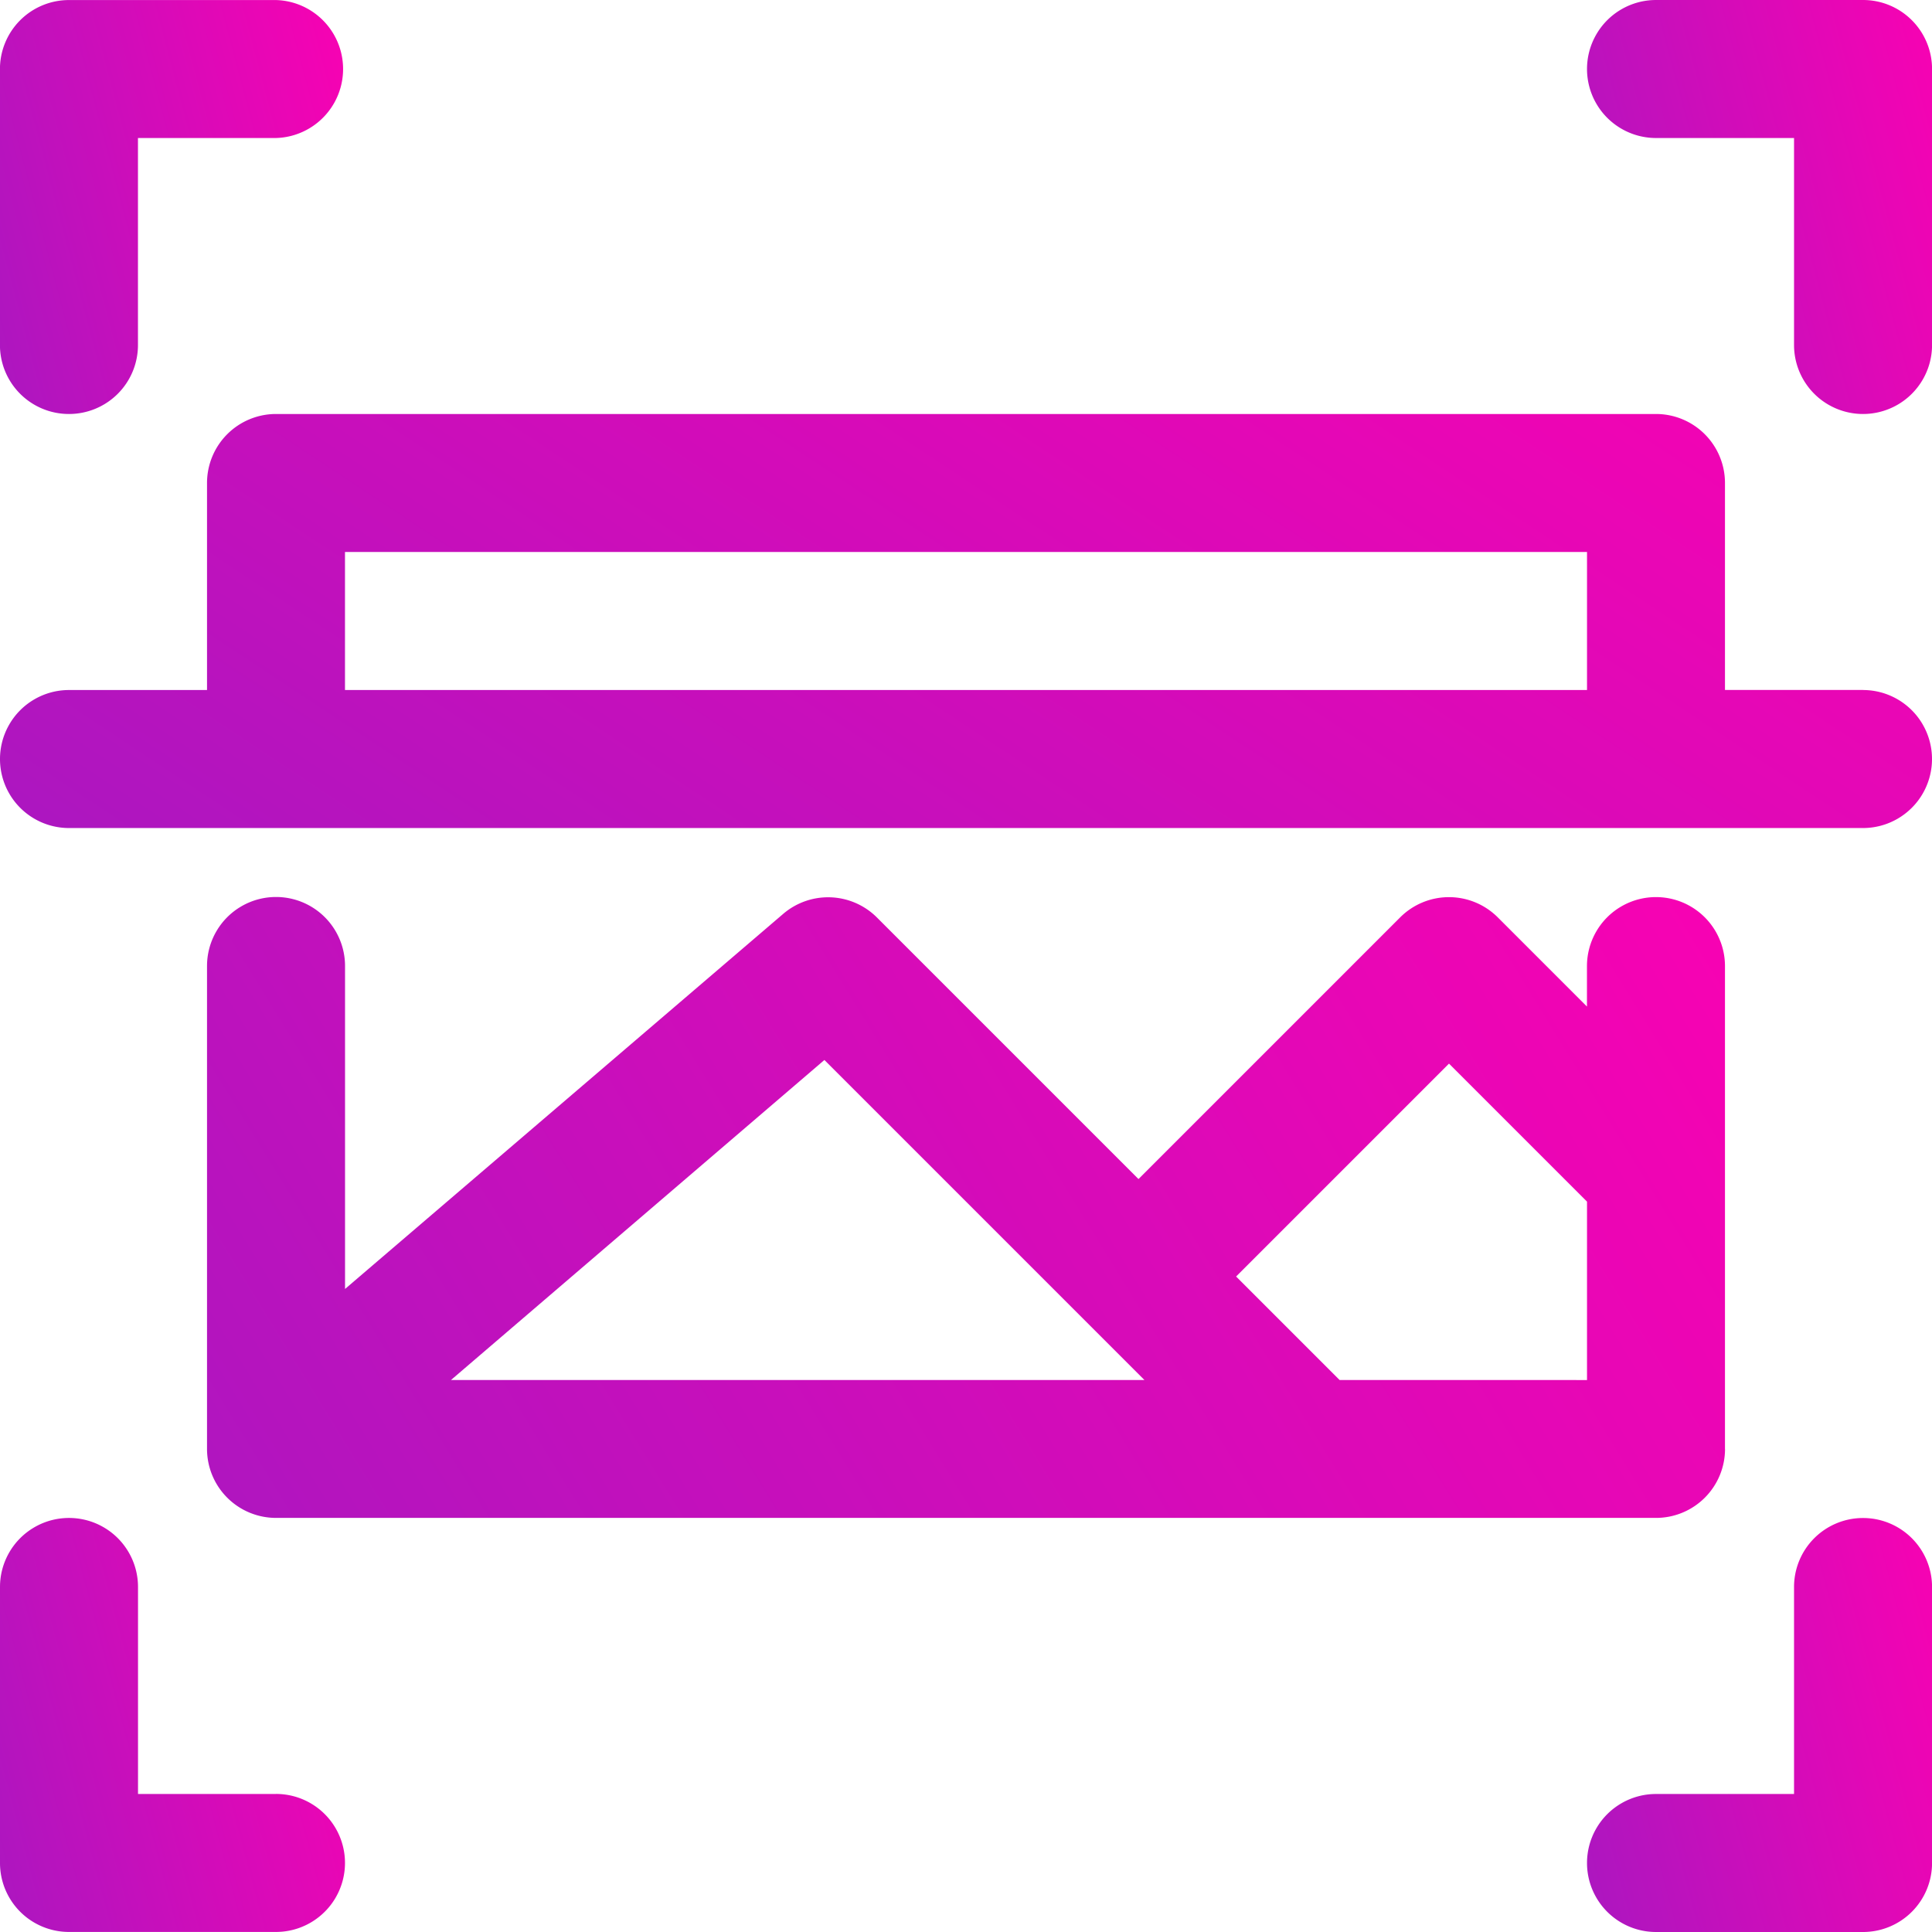 <svg id="Group_2599" data-name="Group 2599" xmlns="http://www.w3.org/2000/svg" xmlns:xlink="http://www.w3.org/1999/xlink" width="37.208" height="37.208" viewBox="0 0 37.208 37.208">
  <defs>
    <linearGradient id="linear-gradient" x1="1.795" y1="2.112" x2="-0.621" y2="2.89" gradientUnits="objectBoundingBox">
      <stop offset="0" stop-color="#ff00b1"/>
      <stop offset="1" stop-color="#632acd"/>
    </linearGradient>
    <clipPath id="clip-path">
      <rect id="Rectangle_6391" data-name="Rectangle 6391" width="37.208" height="37.208" fill="url(#linear-gradient)"/>
    </clipPath>
  </defs>
  <g id="Group_2599-2" data-name="Group 2599" clip-path="url(#clip-path)">
    <path id="Path_2607" data-name="Path 2607" d="M1.33,7.972A1.328,1.328,0,0,0,2.658,6.643V2.657H5.316A1.329,1.329,0,0,0,5.316,0H1.33A1.329,1.329,0,0,0,0,1.328V6.643A1.328,1.328,0,0,0,1.33,7.972" transform="translate(-0.001 0.001)" fill="url(#linear-gradient)"/>
    <path id="Path_2608" data-name="Path 2608" d="M5.315,262.465H2.658v-3.987a1.329,1.329,0,0,0-2.658,0v5.315a1.328,1.328,0,0,0,1.329,1.329H5.315a1.329,1.329,0,0,0,0-2.658" transform="translate(0 -227.915)" fill="url(#linear-gradient)"/>
    <path id="Path_2609" data-name="Path 2609" d="M274.154,0h-3.987a1.329,1.329,0,1,0,0,2.658h2.658V6.644a1.329,1.329,0,1,0,2.658,0V1.329A1.329,1.329,0,0,0,274.154,0" transform="translate(-238.274)" fill="url(#linear-gradient)"/>
    <path id="Path_2610" data-name="Path 2610" d="M274.154,257.149a1.329,1.329,0,0,0-1.329,1.329v3.986h-2.658a1.329,1.329,0,0,0,0,2.658h3.987a1.329,1.329,0,0,0,1.329-1.329v-5.315a1.329,1.329,0,0,0-1.329-1.329" transform="translate(-238.274 -227.914)" fill="url(#linear-gradient)"/>
    <path id="Path_2611" data-name="Path 2611" d="M64.3,162.582v-9.3a1.329,1.329,0,0,0-2.658,0v.779l-1.718-1.718a1.329,1.329,0,0,0-1.879,0l-5.04,5.04-5.04-5.04a1.33,1.33,0,0,0-1.8-.069L37.724,159.5V153.28a1.329,1.329,0,0,0-2.658,0v9.3a1.329,1.329,0,0,0,1.329,1.329H62.972a1.329,1.329,0,0,0,1.329-1.329M46.956,155.09l6.163,6.163H39.765Zm9.922,6.163-1.993-1.993,4.1-4.1,2.658,2.658v3.436Z" transform="translate(-31.079 -134.676)" fill="url(#linear-gradient)"/>
    <path id="Path_2612" data-name="Path 2612" d="M35.879,75.446H33.221V71.46a1.329,1.329,0,0,0-1.329-1.329H5.315A1.329,1.329,0,0,0,3.987,71.46v3.987H1.329a1.329,1.329,0,0,0,0,2.658h34.55a1.329,1.329,0,0,0,0-2.658M6.644,72.789H30.564v2.658H6.644Z" transform="translate(0 -62.158)" fill="url(#linear-gradient)"/>
  </g>
</svg>
